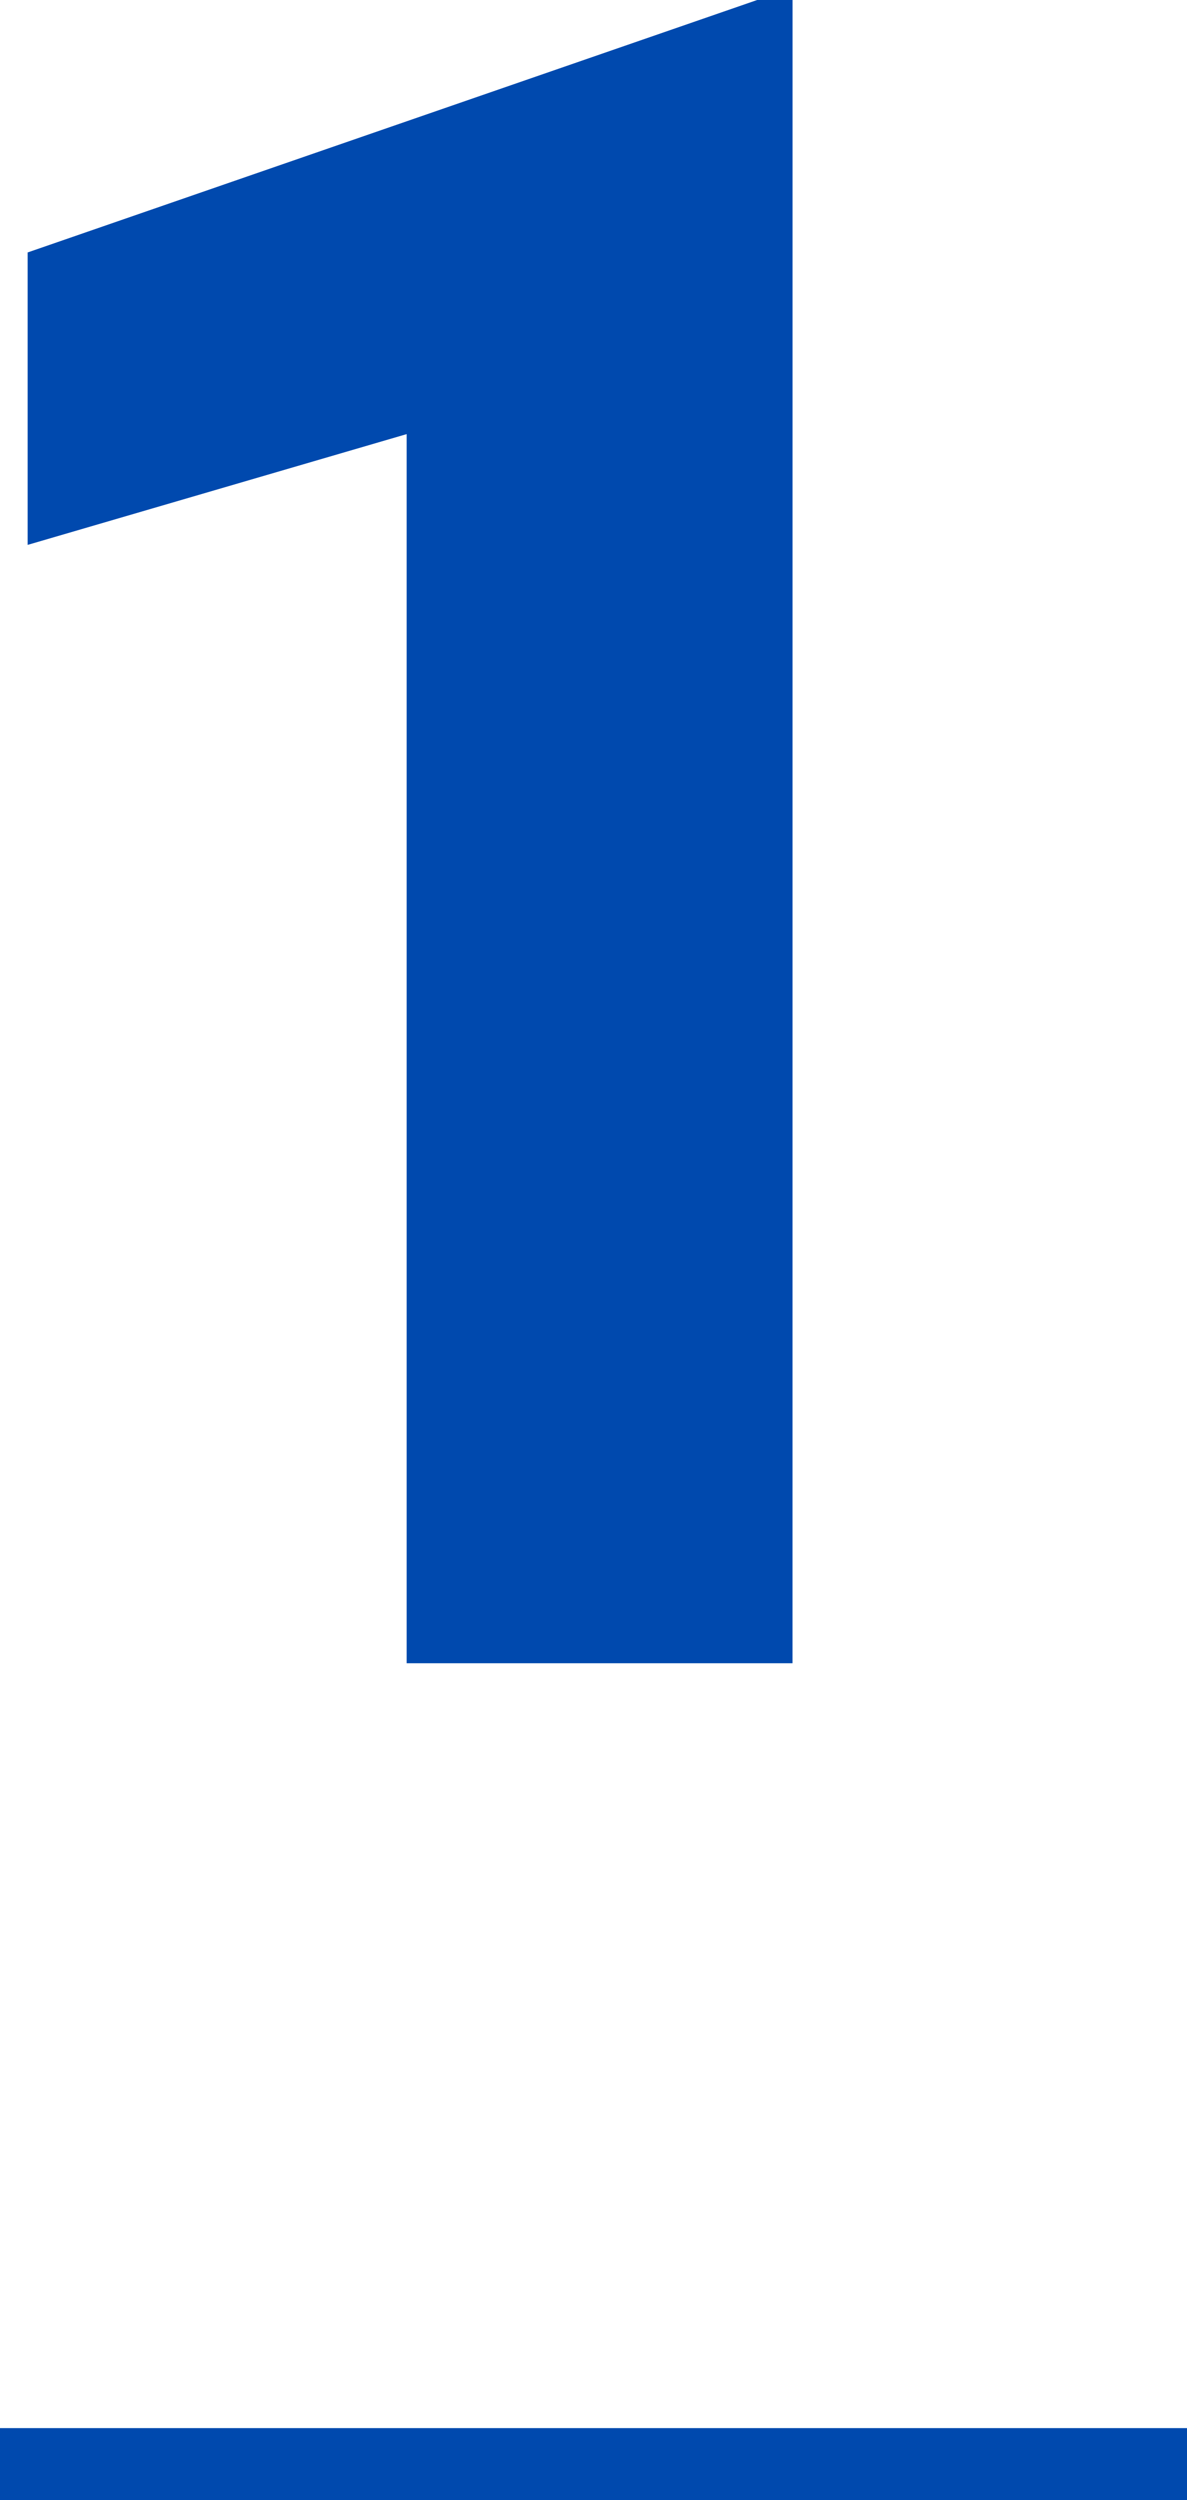 <svg xmlns="http://www.w3.org/2000/svg" width="66" height="138.922" viewBox="0 0 66 138.922"><g transform="translate(-586 -1018.578)"><path d="M53.066,0H31.611V-68.3L10.537-62.144v-16.25L51.1-92.422h1.968Z" transform="translate(577 1111)" fill="#0049ae"/><line x2="66" transform="translate(586 1155.5)" fill="none" stroke="#0049ae" stroke-width="4"/></g></svg>